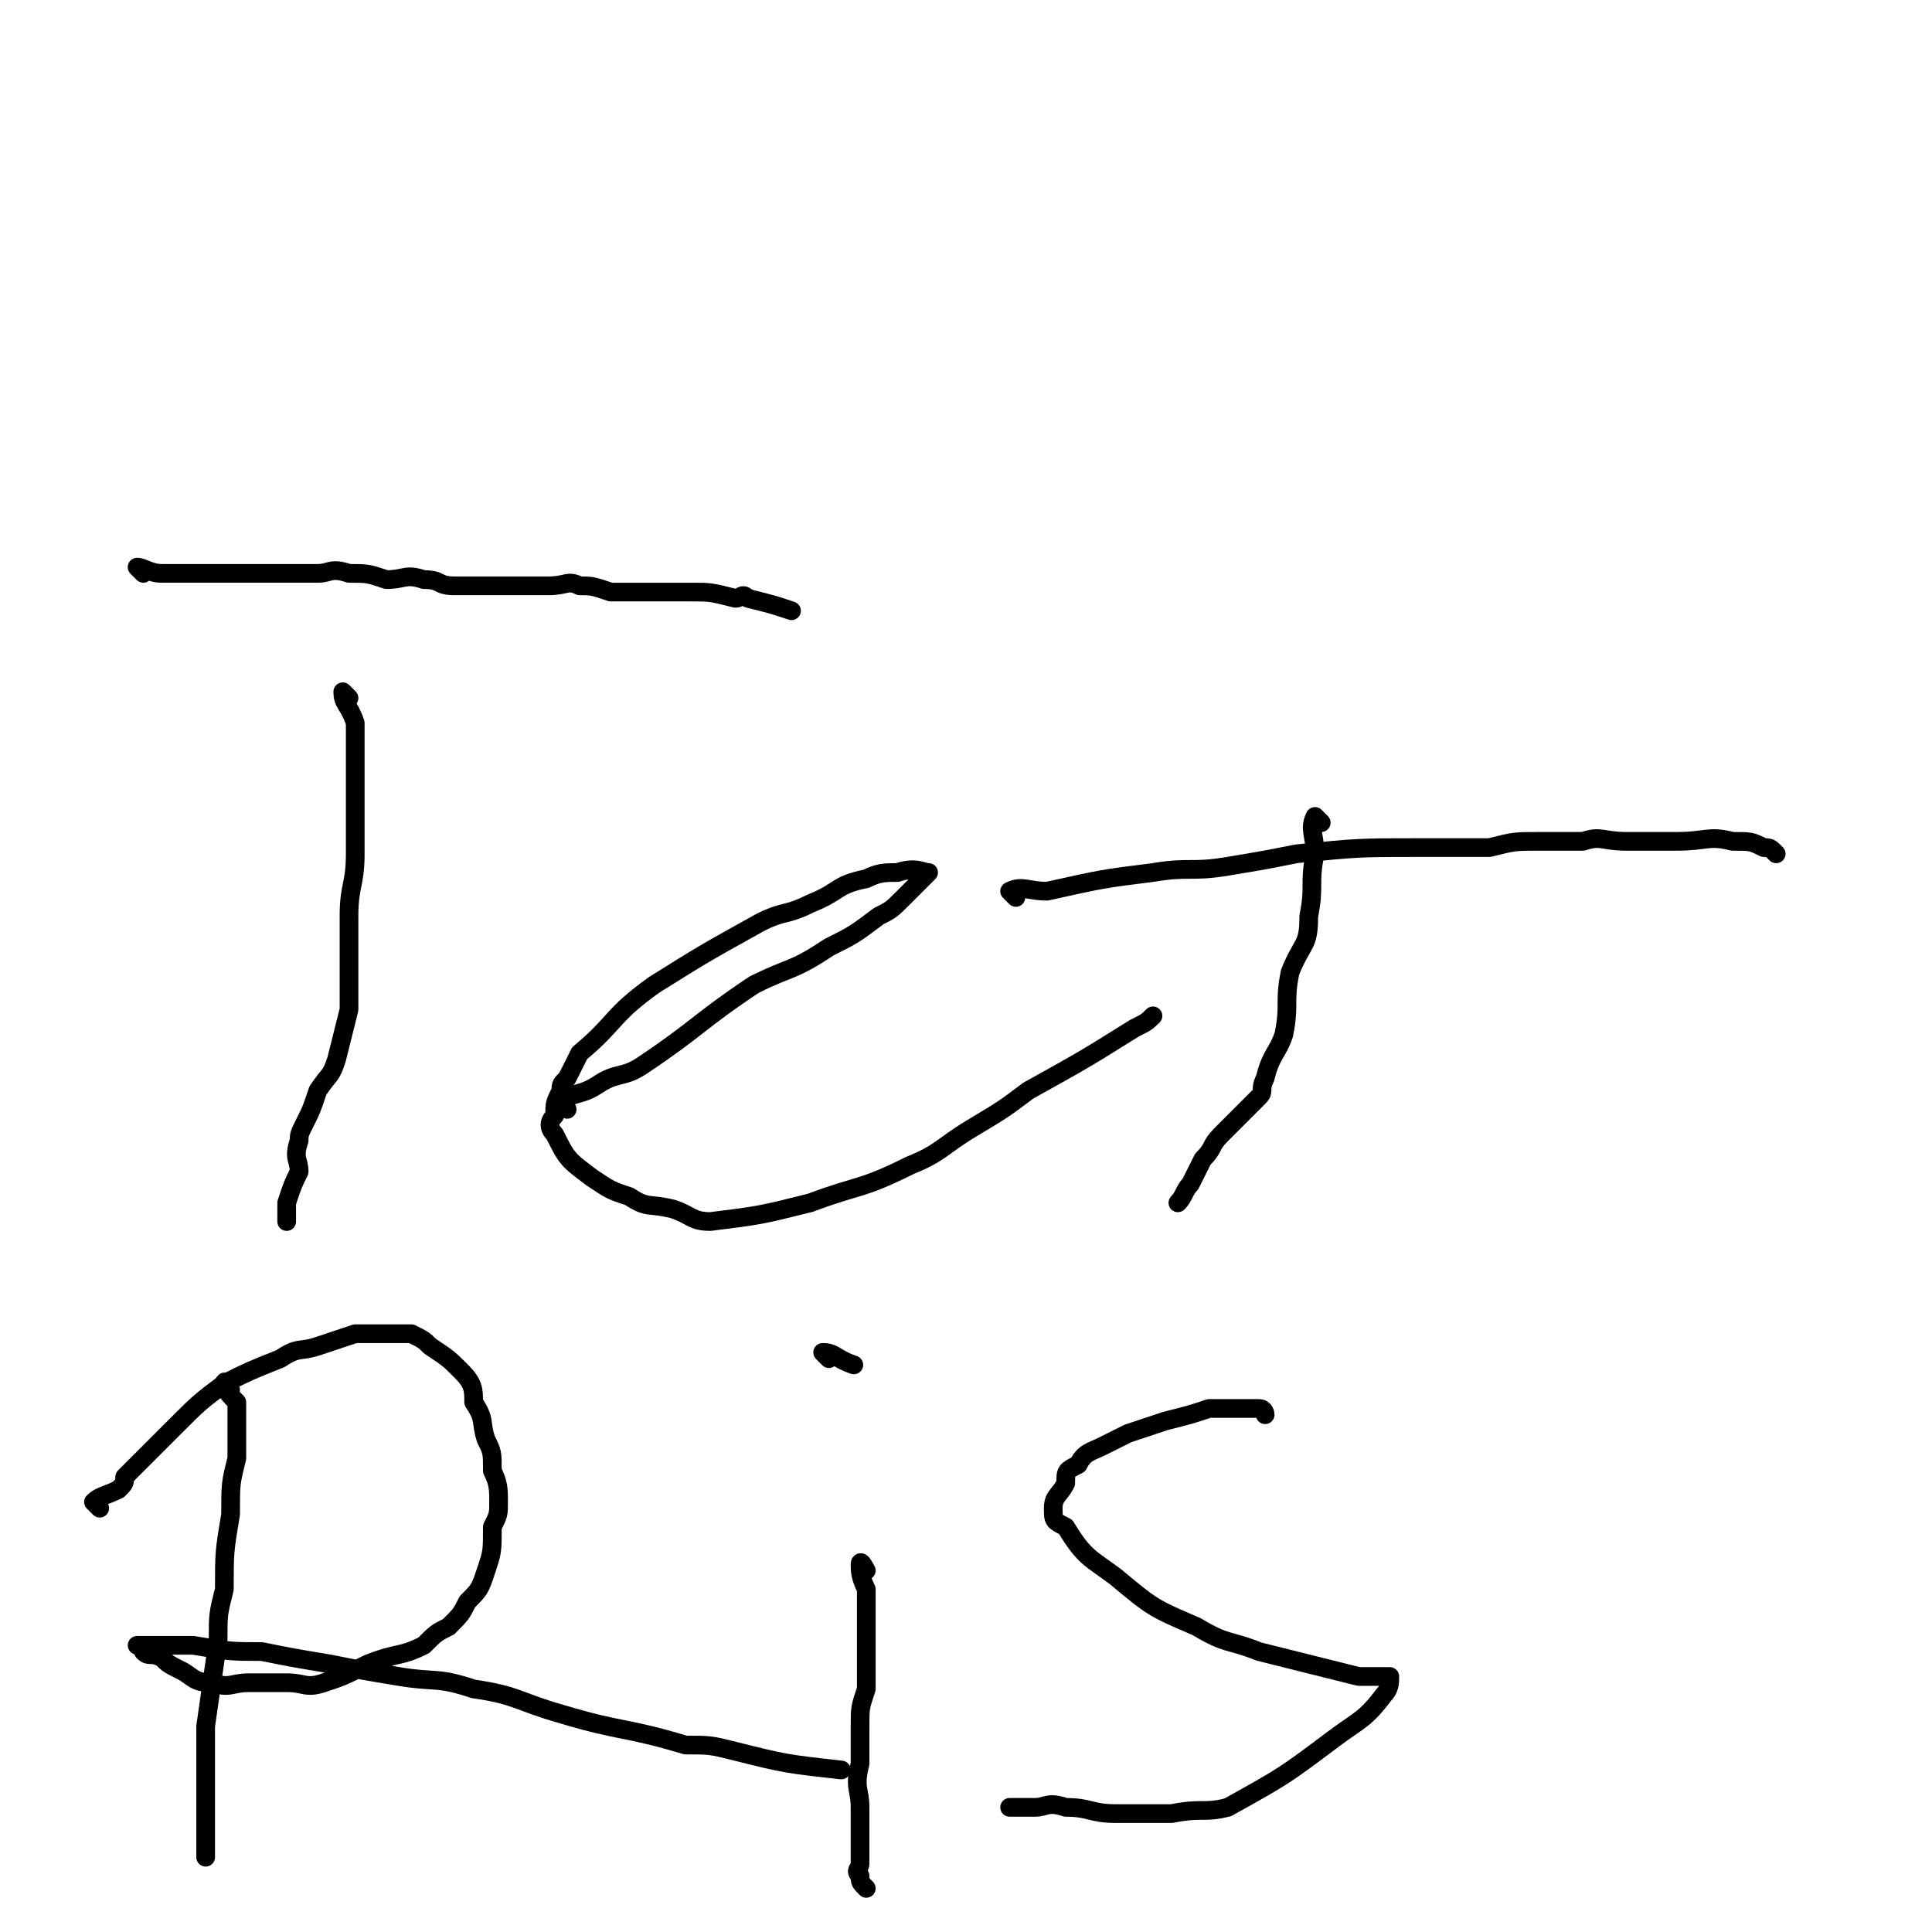 <svg viewBox='0 0 310 310' version='1.1' xmlns='http://www.w3.org/2000/svg' xmlns:xlink='http://www.w3.org/1999/xlink'><g fill='none' stroke='#000000' stroke-width='3' stroke-linecap='round' stroke-linejoin='round'><path d='M23,92c0,0 -1,-1 -1,-1 1,0 2,1 4,1 5,0 5,0 9,0 4,0 4,0 8,0 4,0 4,0 8,0 2,0 2,-1 5,0 3,0 3,0 6,1 3,0 3,-1 6,0 3,0 2,1 5,1 5,0 5,0 10,0 3,0 3,0 5,0 3,0 3,-1 5,0 2,0 2,0 5,1 2,0 2,0 4,0 2,0 2,0 4,0 2,0 2,0 5,0 3,0 3,0 7,1 1,0 1,-1 2,0 4,1 4,1 7,2 '/><path d='M56,112c0,0 -1,-1 -1,-1 0,2 1,2 2,5 0,2 0,2 0,4 0,4 0,4 0,8 0,4 0,5 0,9 0,5 -1,5 -1,10 0,4 0,4 0,9 0,3 0,3 0,6 -1,4 -1,4 -2,8 -1,3 -1,2 -3,5 -1,3 -1,3 -2,5 -1,2 -1,2 -1,3 -1,3 0,3 0,5 -1,2 -1,2 -2,5 0,1 0,1 0,3 '/><path d='M91,178c0,0 -1,-1 -1,-1 2,-2 3,-1 6,-3 3,-2 4,-1 7,-3 9,-6 9,-7 18,-13 6,-3 6,-2 12,-6 4,-2 4,-2 8,-5 2,-1 2,-1 4,-3 1,-1 1,-1 3,-3 0,0 1,-1 1,-1 -1,0 -2,-1 -5,0 -2,0 -3,0 -5,1 -5,1 -4,2 -9,4 -4,2 -4,1 -8,3 -9,5 -9,5 -17,10 -7,5 -6,6 -12,11 -1,2 -1,2 -2,4 -1,1 -1,1 -1,2 -1,2 -1,2 -1,4 -1,1 -1,2 0,3 2,4 2,4 6,7 3,2 3,2 6,3 3,2 3,1 7,2 3,1 3,2 6,2 8,-1 8,-1 16,-3 8,-3 8,-2 16,-6 5,-2 5,-3 10,-6 5,-3 5,-3 9,-6 9,-5 9,-5 17,-10 2,-1 2,-1 3,-2 '/><path d='M212,132c0,0 -1,-1 -1,-1 -1,2 0,3 0,6 -1,5 0,5 -1,10 0,5 -1,4 -3,9 -1,5 0,5 -1,10 -1,3 -2,3 -3,7 -1,2 0,2 -1,3 -3,3 -3,3 -6,6 -2,2 -1,2 -3,4 -1,2 -1,2 -2,4 -1,1 -1,2 -2,3 '/><path d='M163,144c0,0 -1,-1 -1,-1 2,-1 3,0 6,0 9,-2 9,-2 17,-3 6,-1 6,0 12,-1 6,-1 6,-1 11,-2 10,-1 10,-1 20,-1 6,0 6,0 11,0 4,-1 4,-1 8,-1 3,0 3,0 7,0 3,-1 3,0 7,0 4,0 4,0 8,0 5,0 5,-1 9,0 3,0 3,0 5,1 1,0 1,0 2,1 '/><path d='M37,223c0,0 -1,-2 -1,-1 0,1 1,2 2,3 0,2 0,2 0,3 0,3 0,3 0,6 -1,4 -1,4 -1,9 -1,6 -1,6 -1,12 -1,4 -1,4 -1,8 -1,7 -1,7 -2,14 0,7 0,7 0,13 0,3 0,3 0,6 0,1 0,1 0,2 '/><path d='M16,242c0,0 -1,-1 -1,-1 1,-1 2,-1 4,-2 1,-1 1,-1 1,-2 2,-2 2,-2 4,-4 2,-2 2,-2 4,-4 4,-4 4,-4 8,-7 4,-2 4,-2 9,-4 3,-2 3,-1 6,-2 3,-1 3,-1 6,-2 1,0 1,0 3,0 1,0 1,0 3,0 2,0 2,0 3,0 2,1 2,1 3,2 3,2 3,2 5,4 2,2 2,3 2,5 2,3 1,3 2,6 1,2 1,2 1,5 1,2 1,3 1,5 0,2 0,2 -1,4 0,4 0,4 -1,7 -1,3 -1,3 -3,5 -1,2 -1,2 -3,4 -2,1 -2,1 -4,3 -4,2 -4,1 -9,3 -4,2 -4,2 -7,3 -3,1 -3,0 -6,0 -3,0 -3,0 -6,0 -3,0 -3,1 -6,0 -3,0 -3,-1 -5,-2 -2,-1 -2,-1 -3,-2 -2,-1 -2,0 -3,-1 0,-1 -1,-1 -1,-1 4,0 5,0 9,0 6,1 6,1 11,1 5,1 5,1 11,2 5,1 5,1 11,2 6,1 6,0 12,2 7,1 7,2 14,4 10,3 10,2 20,5 4,0 4,0 8,1 8,2 8,2 17,3 '/><path d='M139,252c0,0 -1,-2 -1,-1 0,1 0,2 1,4 0,4 0,4 0,8 0,4 0,4 0,8 -1,3 -1,3 -1,6 0,3 0,3 0,6 -1,4 0,4 0,7 0,5 0,5 0,9 0,1 -1,1 0,2 0,1 0,1 1,2 '/><path d='M133,218c0,0 -1,-1 -1,-1 2,0 2,1 5,2 '/><path d='M203,227c0,0 0,-1 -1,-1 -1,0 -1,0 -2,0 -3,0 -3,0 -6,0 -3,1 -3,1 -7,2 -3,1 -3,1 -6,2 -2,1 -2,1 -4,2 -2,1 -3,1 -4,3 -2,1 -2,1 -2,3 -1,2 -2,2 -2,4 0,2 0,2 2,3 3,5 4,5 8,8 6,5 6,5 13,8 5,3 5,2 10,4 8,2 8,2 16,4 2,0 2,0 4,0 1,0 1,0 1,0 0,1 0,2 -1,3 -3,4 -4,4 -8,7 -8,6 -8,6 -17,11 -4,1 -4,0 -9,1 -4,0 -4,0 -9,0 -4,0 -4,-1 -8,-1 -3,-1 -3,0 -5,0 -2,0 -2,0 -4,0 '/></g>
</svg>
